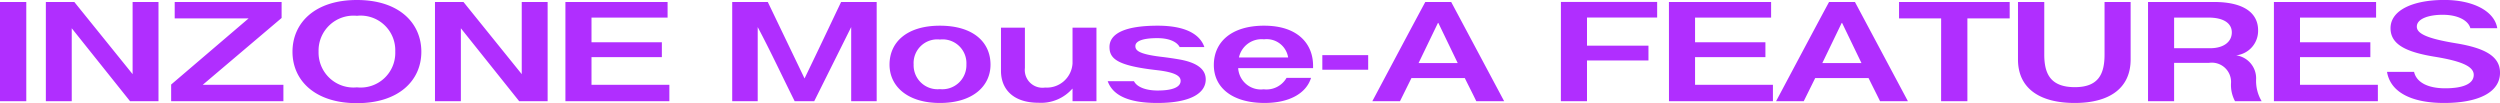 <svg xmlns="http://www.w3.org/2000/svg" viewBox="0 0 240.35 9.918"><path fill="#b02eff" d="M2.527.19H0v9.538h2.527Zm1.881 0v9.538h2.489V2.717l5.605 7.011h2.736V.19h-2.489v6.938L7.144.19Zm12.046 9.538h10.792V8.151h-7.752l7.58-6.423V.19H16.796v1.577h7.106l-7.448 6.361Zm11.666-4.75c0 2.774 2.185 4.94 6.194 4.94s6.194-2.166 6.194-4.94S38.361 0 34.314 0 28.12 2.204 28.12 4.978m2.508-.019a3.357 3.357 0 0 1 3.686-3.439A3.33 3.33 0 0 1 38 4.959a3.33 3.33 0 0 1-3.686 3.439 3.357 3.357 0 0 1-3.686-3.439M41.819.19v9.538h2.489V2.717l5.605 7.011h2.736V.19H50.16v6.938L44.56.193Zm12.54 9.538h9.994V8.151h-7.486v-2.66h6.764V4.066h-6.764V1.691h7.315v-1.5h-9.823Zm16.036 0h2.451V2.603c1.254 2.356 2.356 4.731 3.553 7.125h1.881l3.553-7.125v7.125h2.451V.19h-3.42c-1.026 2.147-2.033 4.294-3.515 7.353L73.815.19h-3.42Zm17.442-3.534A2.275 2.275 0 0 1 90.364 3.8a2.29 2.29 0 0 1 2.546 2.394 2.314 2.314 0 0 1-2.546 2.375 2.3 2.3 0 0 1-2.527-2.375m-2.318.019c0 2.052 1.691 3.686 4.845 3.686 3.173 0 4.864-1.634 4.864-3.686 0-2.166-1.672-3.743-4.864-3.743-3.173 0-4.845 1.577-4.845 3.743M98.534 2.66h-2.3v4.161c0 1.615 1.026 3.059 3.629 3.059a4 4 0 0 0 3.231-1.352h.019v1.2h2.3V2.66h-2.3v3.439a2.475 2.475 0 0 1-2.639 2.318 1.7 1.7 0 0 1-1.94-1.881Zm12.768 6.042c-1.2 0-2.014-.361-2.28-.893h-2.527c.418 1.159 1.653 2.09 4.769 2.09 3.211 0 4.655-.95 4.655-2.261 0-.779-.513-1.558-2.508-1.919a33 33 0 0 0-1.843-.266c-2.147-.266-2.413-.627-2.413-1.026 0-.475.7-.76 2.109-.76 1.254 0 1.919.418 2.147.855h2.375c-.323-.95-1.387-2.052-4.484-2.052-3.116 0-4.636.741-4.636 2.052 0 1.159.817 1.8 4.56 2.223 1.824.209 2.28.589 2.28 1.026 0 .608-.779.931-2.204.931m7.809-3.174a2.227 2.227 0 0 1 2.413-1.748 2.086 2.086 0 0 1 2.318 1.748Zm2.432-3.059c-3.211 0-4.845 1.615-4.845 3.781 0 2.185 1.786 3.648 4.883 3.648 2.337 0 3.99-.893 4.465-2.413h-2.356a2.23 2.23 0 0 1-2.2 1.1 2.184 2.184 0 0 1-2.451-2.033h7.2v-.244c-.003-2.071-1.447-3.838-4.696-3.838Zm9.994 2.831h-4.408v1.406h4.408Zm10.393 4.428h2.679L139.517.19h-2.489c-1.71 3.173-3.4 6.365-5.092 9.538h2.66l1.1-2.223h5.13c.363.741.748 1.482 1.104 2.223m-3.686-7.524h.038l1.862 3.857h-3.762Zm11.818 7.524h2.512V5.814h5.909V4.389h-5.909v-2.7h6.745v-1.5h-9.253Zm10.393 0h9.994V8.151h-7.486v-2.66h6.764V4.066h-6.764V1.691h7.311v-1.5h-9.823Zm20.292 0h2.679L178.334.19h-2.489c-1.71 3.173-3.4 6.365-5.092 9.538h2.66l1.1-2.223h5.13c.363.741.743 1.482 1.104 2.223m-3.686-7.524h.038l1.862 3.857h-3.762Zm9.557 7.524h2.527V1.767h4.066V.19h-10.637v1.577h4.047ZM196.536.19h-2.527v5.529c0 2.793 2.109 4.18 5.453 4.18 3.4 0 5.377-1.463 5.377-4.18V.19h-2.508v5.054c0 1.824-.551 3.135-2.85 3.135-2.337 0-2.945-1.273-2.945-3.135Zm12.483 4.446V1.691h3.306c1.52 0 2.242.589 2.242 1.425 0 .874-.741 1.52-2.09 1.52Zm8.417 5.092a3.8 3.8 0 0 1-.532-2.147 2.233 2.233 0 0 0-1.919-2.261 2.37 2.37 0 0 0 2.109-2.413c0-1.482-1.121-2.717-4.256-2.717h-6.327v9.538h2.508V6.042h3.363a1.85 1.85 0 0 1 2.109 1.938 3.27 3.27 0 0 0 .383 1.748Zm1.178 0h9.994V8.151h-7.486v-2.66h6.764V4.066h-6.764V1.691h7.315v-1.5h-9.823Zm16.36.171c3.268 0 5.377-1.007 5.377-2.907 0-1.52-1.33-2.356-4.237-2.831-2.774-.456-3.762-.931-3.762-1.6 0-.76 1.14-1.14 2.489-1.14 1.444 0 2.451.532 2.66 1.292h2.584c-.266-1.653-2.337-2.717-5.092-2.717-2.983 0-5.168.969-5.168 2.717 0 1.558 1.482 2.3 4.332 2.755 2.527.418 3.667.931 3.667 1.729 0 .912-1.14 1.292-2.736 1.292-1.71 0-2.774-.589-3-1.577h-2.6c.336 2.016 2.464 2.987 5.486 2.987"/></svg>